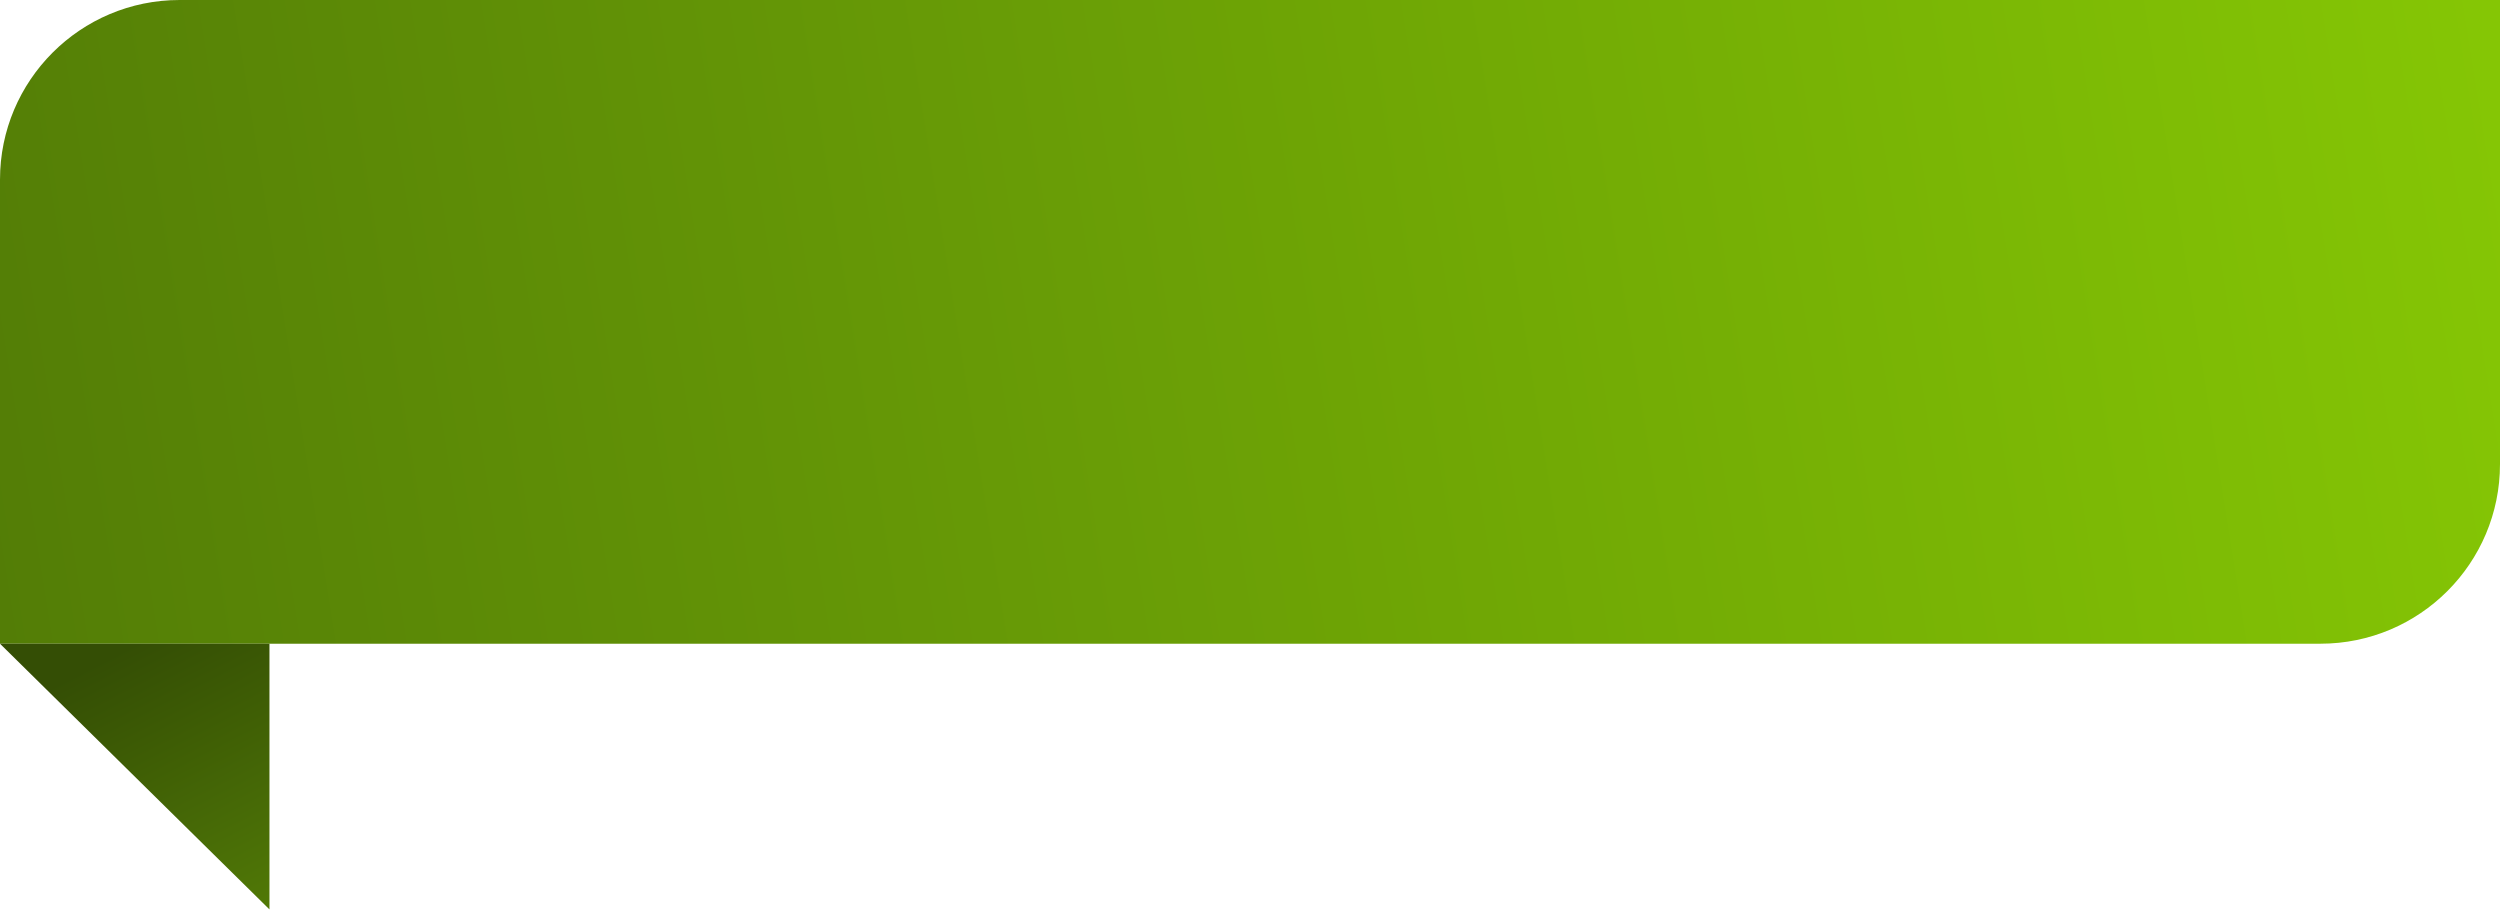 <?xml version="1.0" encoding="UTF-8"?> <svg xmlns="http://www.w3.org/2000/svg" width="334" height="122" viewBox="0 0 334 122" fill="none"><path d="M0 24C0 10.745 10.745 0 24 0H334V62C334 75.255 323.255 86 310 86H0V24Z" fill="url(#paint0_linear_1_159)"></path><path d="M36 121.5L0 86H36V121.5Z" fill="url(#paint1_linear_1_159)"></path><defs><linearGradient id="paint0_linear_1_159" x1="4.09769e-07" y1="86" x2="336.459" y2="32.207" gradientUnits="userSpaceOnUse"><stop stop-color="#537D06"></stop><stop offset="1" stop-color="#85C605"></stop></linearGradient><linearGradient id="paint1_linear_1_159" x1="18" y1="86" x2="36" y2="121" gradientUnits="userSpaceOnUse"><stop stop-color="#344E05"></stop><stop offset="1" stop-color="#507806"></stop></linearGradient></defs></svg> 